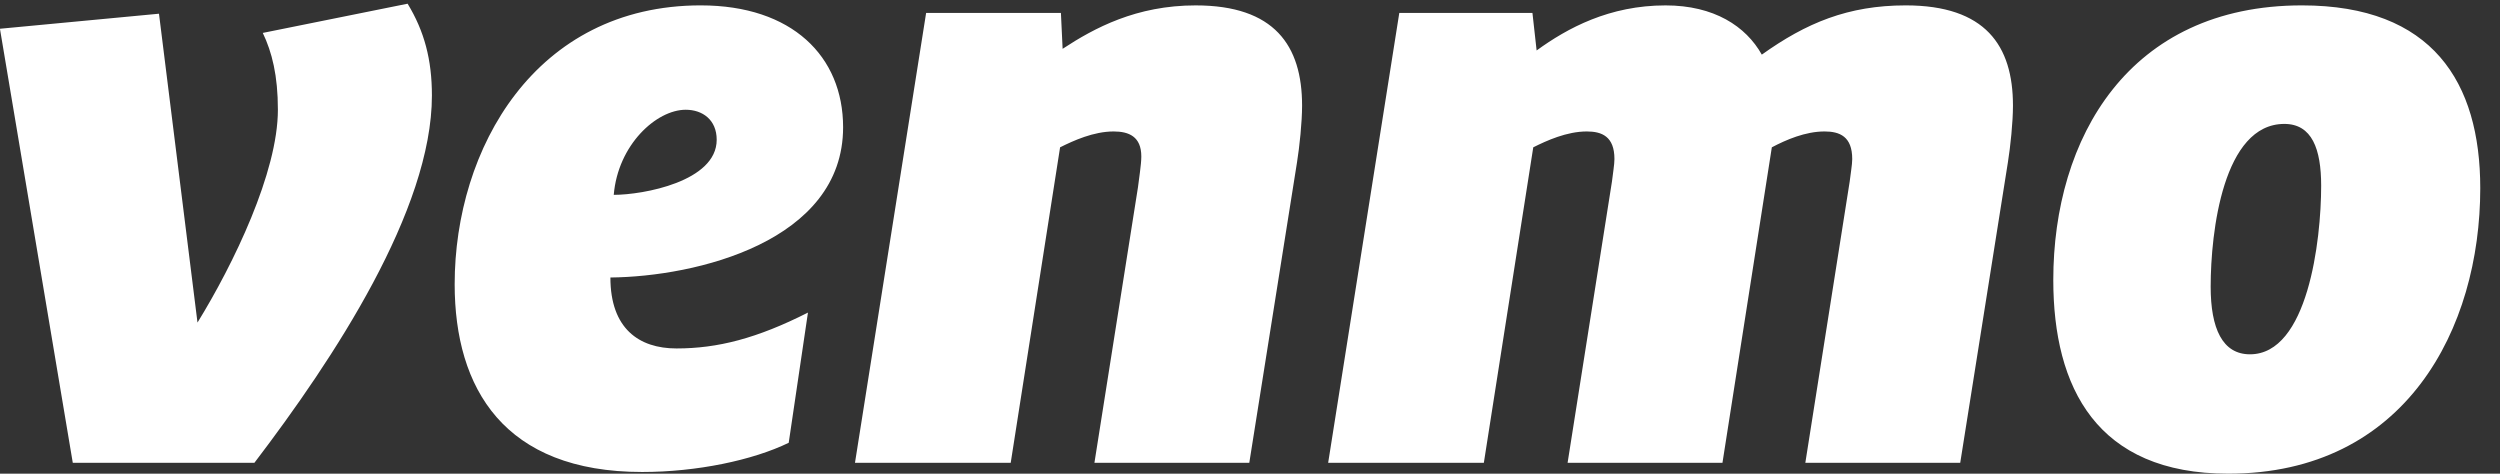 <?xml version="1.0" encoding="UTF-8"?>
<svg width="493.89mm" height="93.577mm" version="1.1" viewBox="0 0 493.89 93.577" xml:space="preserve" xmlns="http://www.w3.org/2000/svg"><rect x="0" y="0" width="493.89" height="93.577" fill="#333333" stroke="none"/><g transform="matrix(.035 0 0 -.035 0 93.577)"><path d="m12700 673.74c-155.7 0-222 145.96-222 381.81 0.1 310.89 70.9 918.61 415.9 918.61 155.8 0 207.8-141.35 207.8-348.66 0-310.86-75.6-951.76-401.7-951.76zm293.1 1969.5c-978.2 0-1403.4-749.36-1403.4-1550.2 0-607.74 245.7-1093.1 987.6-1093.1 1001.8 0 1422.4 819.72 1422.4 1611.3 0 598.44-269.4 1032-1006.6 1032zm-2236 0c-325.9 0-562.3-99.15-812.65-278-89.96 160.2-269.42 278-543.53 277.9-316.57 0-552.72-127.37-727.55-254.42l-23.61 212.01h-751.51l-401.55-2539.5h878.74l278.93 1780.8c75.59 37.8 188.85 89.57 302.32 89.57 84.94 0 155.9-28.24 155.9-155.58 0-32.85-9.39-84.62-14-127.06l-250.41-1587.7h874.13l278.69 1780.8c80.5 42.46 189.1 89.57 297.6 89.57 85.3 0 156.2-28.25 156.2-155.59 0-32.84-9.7-84.61-14.3-127.06l-250.4-1587.7h874.3l269.1 1696.2c14.3 89.31 28.6 225.96 28.6 320.17 0 339.38-156.1 565.6-605 565.6zm-4008-0.05c-335.34 0-571.68-127.37-751.17-245.13l-9.64 202.69h-760.79l-401.61-2539.5h879.04l278.7 1780.8c75.6 37.79 189.1 89.57 302.33 89.57 85.25 0 156.16-28.22 156.16-141.32 0-47.11-14.31-132.02-18.98-174.19l-245.72-1554.9h874.11l269.38 1696.2c14.27 89.31 28.62 225.96 28.62 320.17 0 339.38-156.17 565.6-600.43 565.55zm-3284.8-1069.4c23.67 282.64 240.79 480.35 406.25 480.35 94.57 0 174.82-56.42 174.82-169.52 0-235.53-415.87-310.83-581.07-310.83zm491.44 1069.5c-935.6 0-1389.4-810.46-1389.4-1573.8-0.01-588.9 278.97-1060 1058.5-1060 307.3 0 623.9 65.992 827.05 164.89l108.6 734.85c-288.32-146.01-510.15-202.43-741.84-202.43-212.76 0-373.24 112.84-373.24 400.44 482.08 4.66 1313.6 202.42 1313.5 847.96 0 400.43-288.04 688.01-803.14 688.01zm-2472.4-155.59c51.96-108.46 85.21-240.17 85.21-433.56-0.01-353.3-250.68-871.5-453.8-1201.2l-217.38 1743.3-897.7-84.92 411.15-2449.9h1025.2c448.86 588.88 1001.9 1427.5 1001.9 2073.1 0 202.41-42.62 362.64-137.14 518.2l-817.49-164.9" fill="#fff"/></g></svg>
